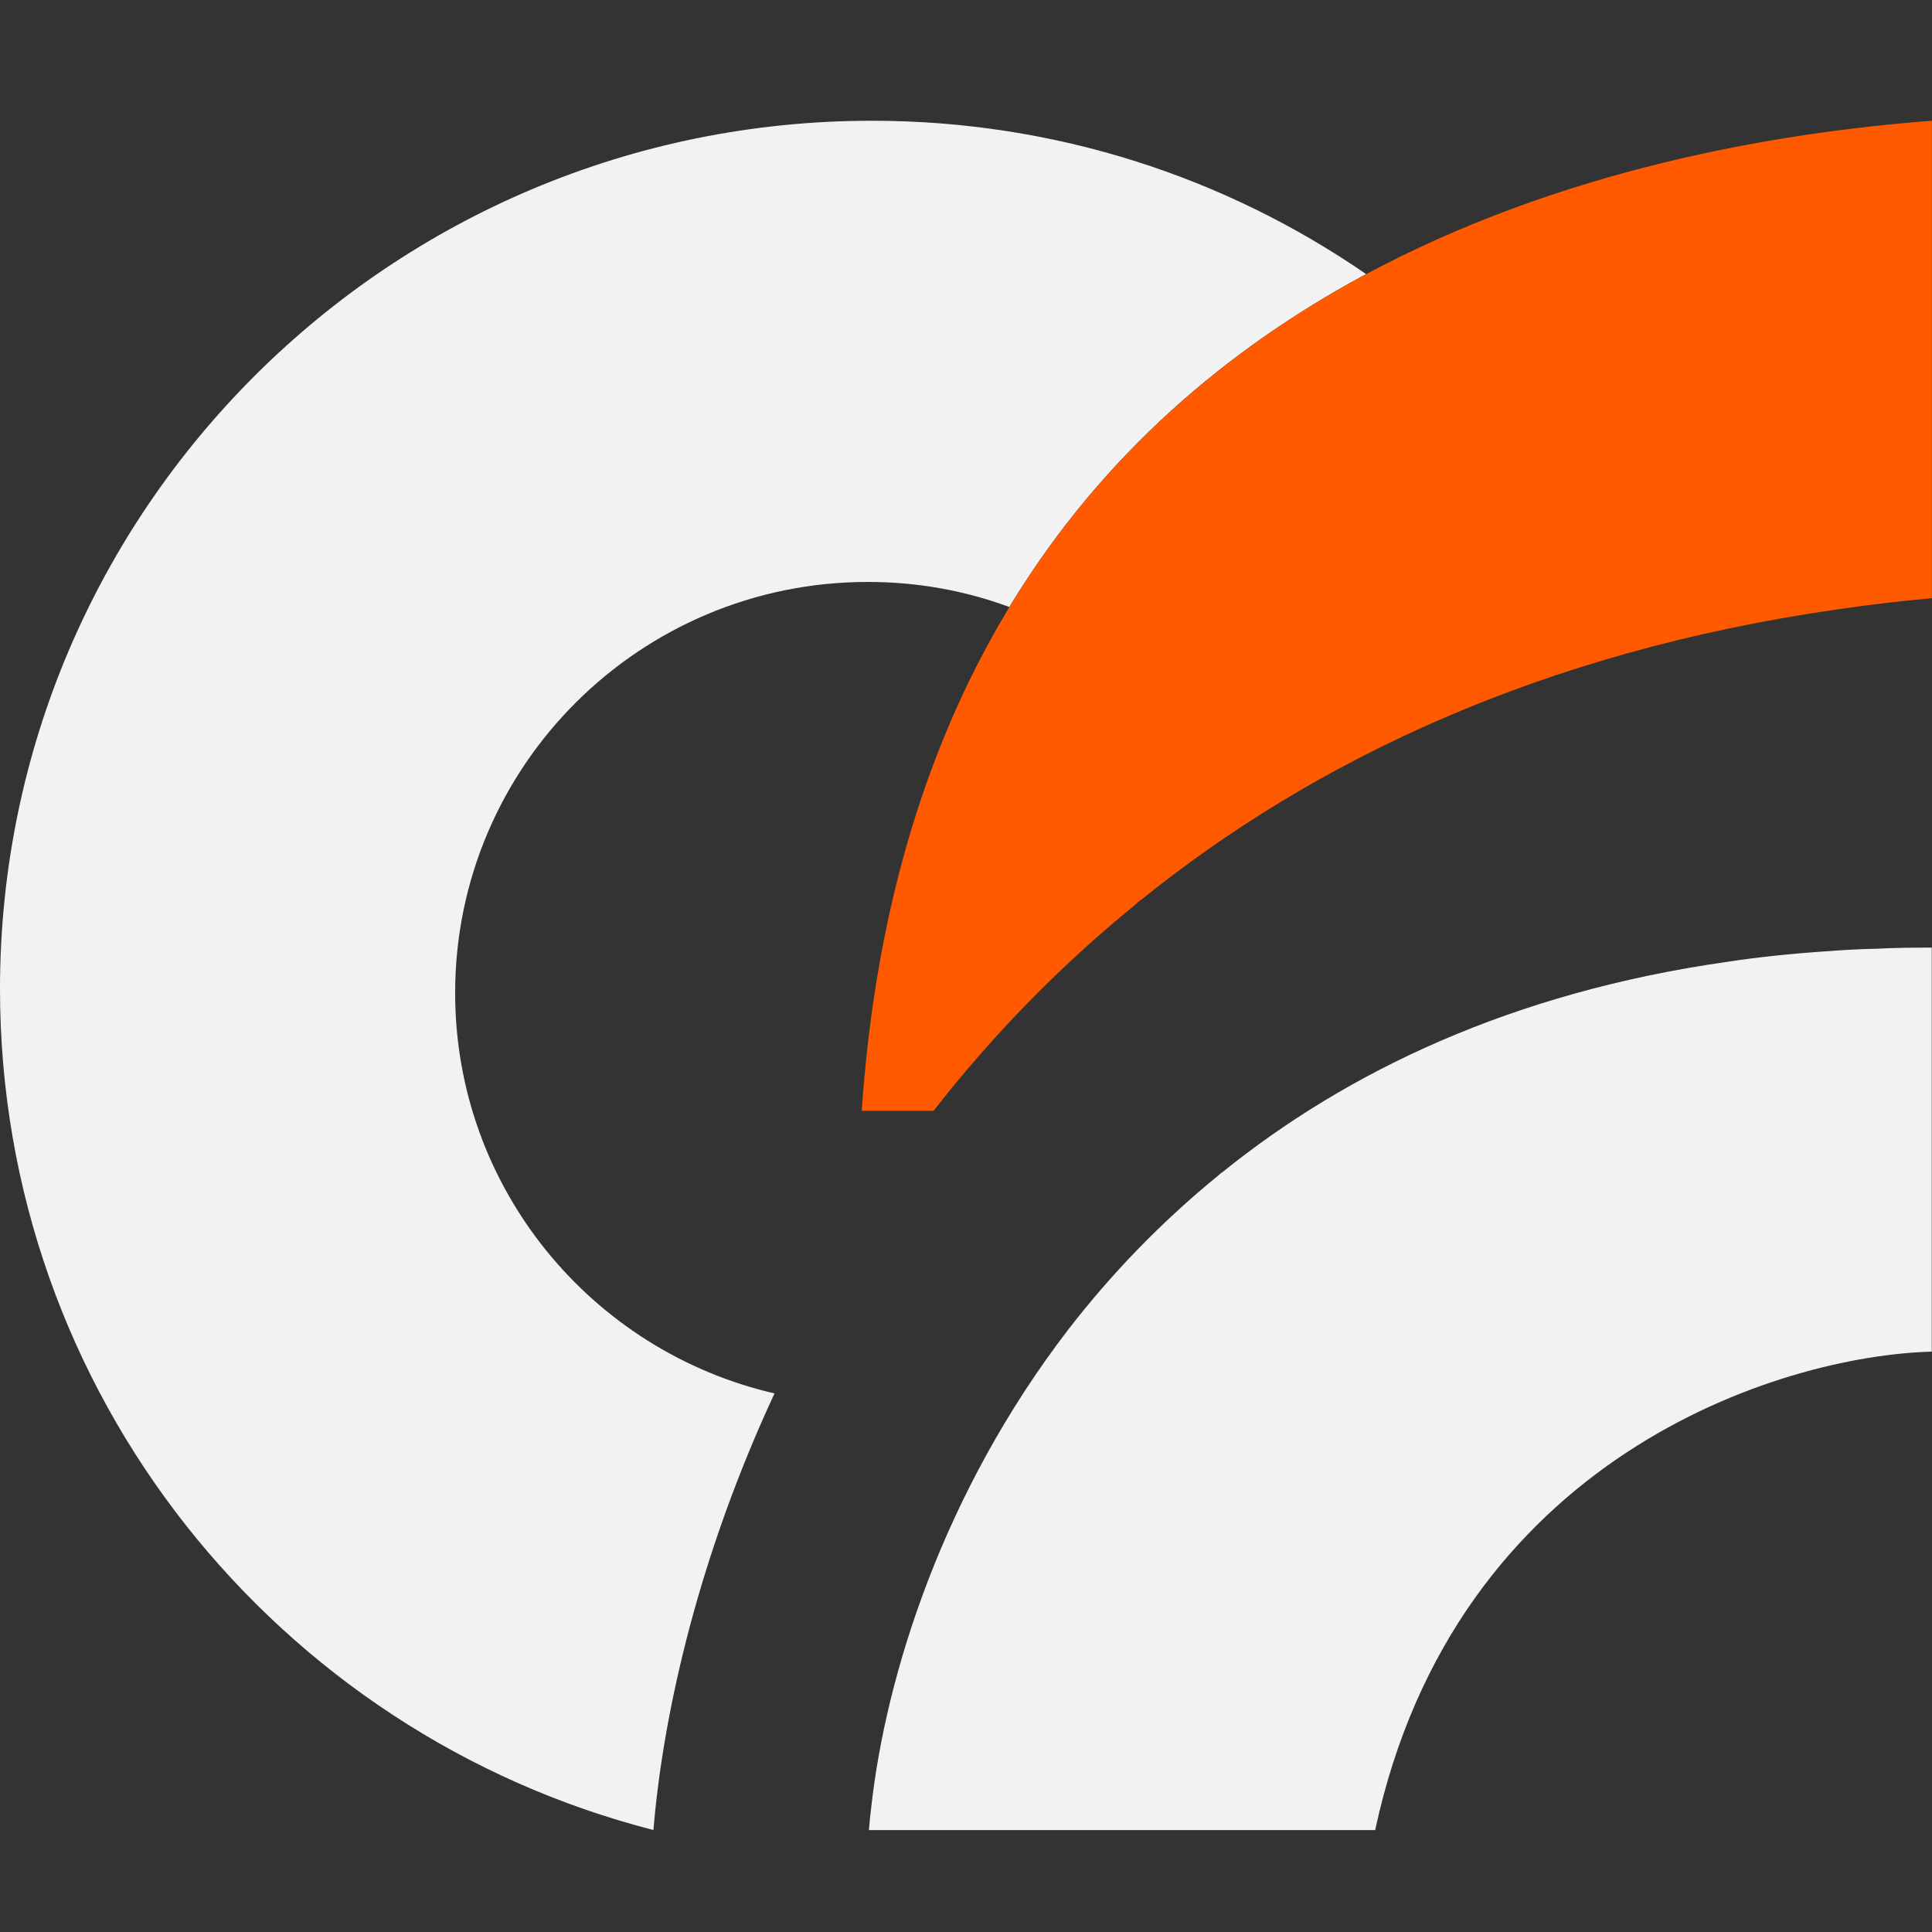 <svg width="48" height="48" viewBox="0 0 48 48" fill="none" xmlns="http://www.w3.org/2000/svg">
<rect x="0" y="0" width="48" height="48" fill="#333333" stroke="none"/>
<path fill-rule="evenodd" clip-rule="evenodd" d="M21.662 3C9.698 3 0 12.662 0 24.573C0 34.623 6.9 43.076 16.234 45.466C16.485 42.461 17.395 38.591 19.243 34.619C14.697 33.572 11.308 29.515 11.308 24.67C11.308 19.032 15.899 14.458 21.561 14.458C22.798 14.458 23.983 14.676 25.079 15.081C25.1 15.04 25.124 15 25.148 14.963C27.437 11.239 30.535 8.658 33.844 6.862C33.876 6.846 33.908 6.826 33.941 6.81C30.454 4.407 26.224 3 21.662 3Z" fill="#F2F2F2"/>
<path d="M47.994 23.543V33.581C44.216 33.682 36.156 36.202 34.166 45.468H21.588C21.604 45.286 21.62 45.096 21.645 44.906C22.009 41.617 23.428 37.084 26.542 33.031C27.586 31.68 28.819 30.386 30.263 29.209C30.296 29.177 30.328 29.153 30.356 29.128H30.364C33.478 26.613 37.575 24.659 42.894 23.899C43.691 23.777 44.508 23.693 45.353 23.636C45.773 23.604 46.19 23.579 46.623 23.571C47.068 23.547 47.529 23.543 47.994 23.543Z" fill="#F2F2F2"/>
<path d="M47.998 3V14.862C47.193 14.935 46.409 15.028 45.64 15.141C38.304 16.197 32.65 18.886 28.35 22.357H28.342C28.298 22.393 28.253 22.425 28.213 22.47C26.271 24.051 24.605 25.786 23.194 27.598H21.41C21.766 22.357 23.149 18.223 25.151 14.963C27.44 11.239 30.538 8.658 33.847 6.862C38.757 4.209 44.12 3.295 47.998 3Z" fill="#FF5A00"/>
</svg>
